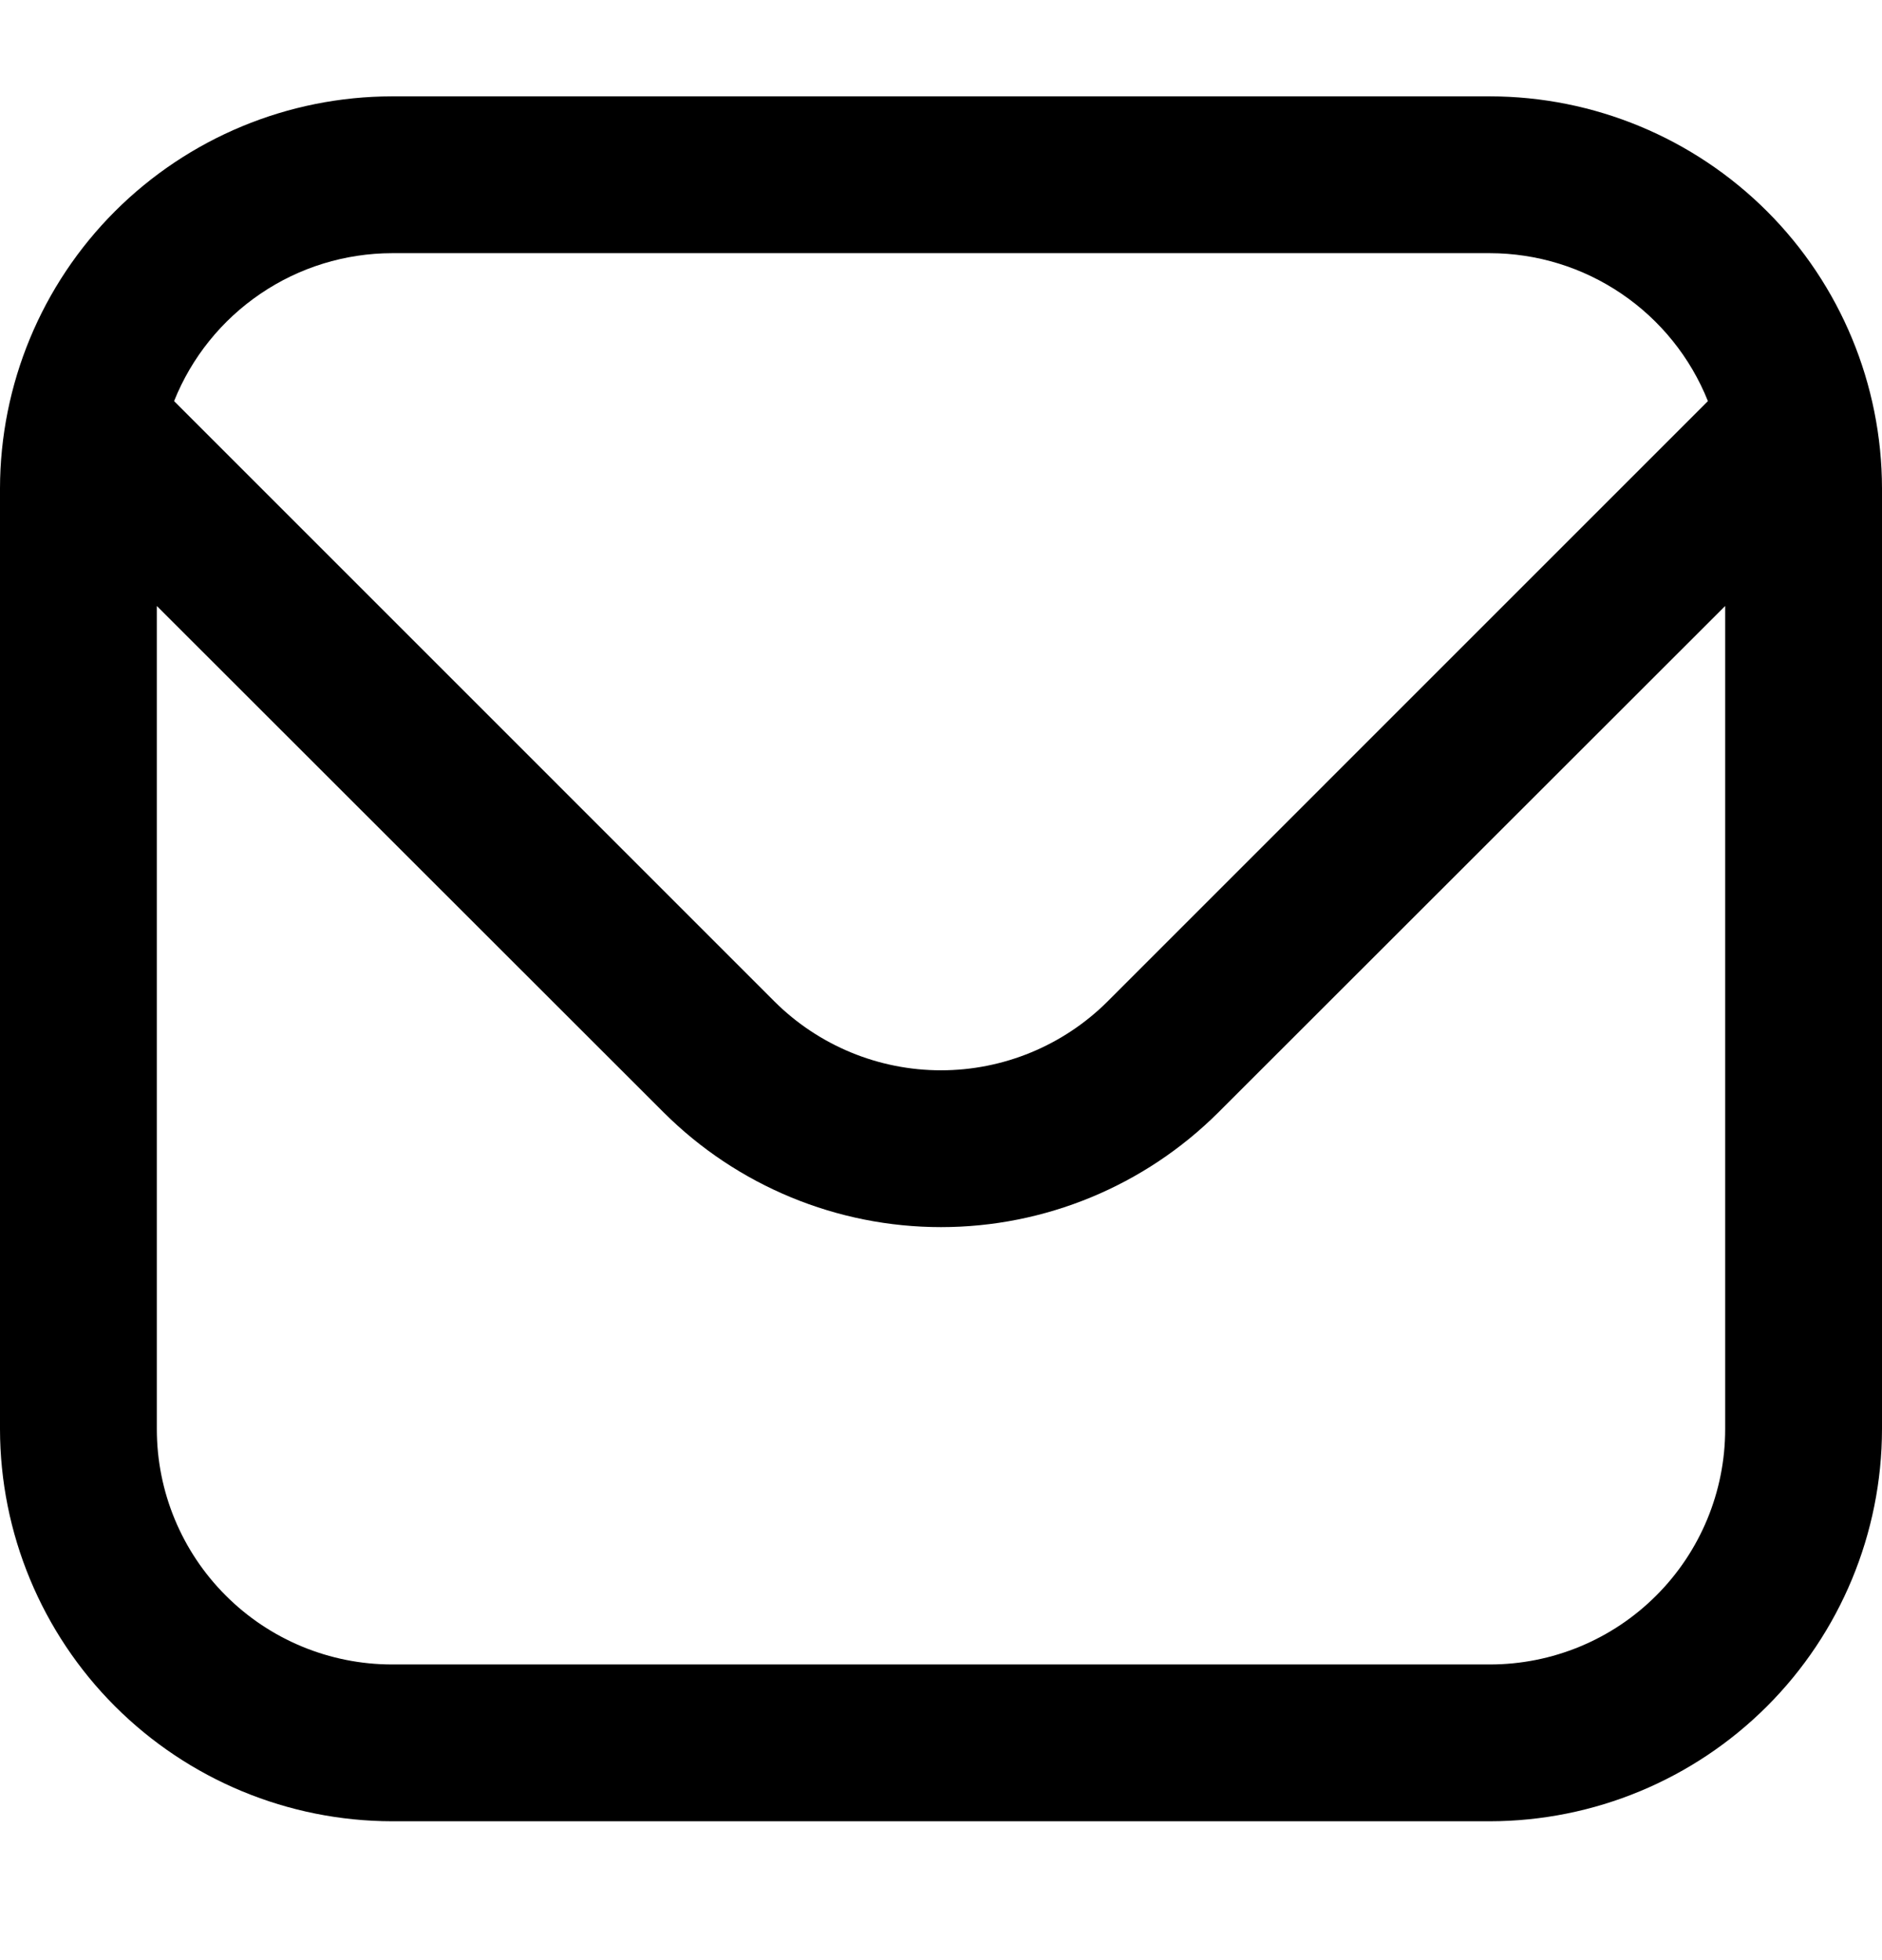 <?xml version="1.0" standalone="no"?>
<!DOCTYPE svg PUBLIC "-//W3C//DTD SVG 1.0//EN" "http://www.w3.org/TR/2001/REC-SVG-20010904/DTD/svg10.dtd">
<svg xmlns="http://www.w3.org/2000/svg" xmlns:xlink="http://www.w3.org/1999/xlink" id="body_1" width="24" height="25">

<defs>
        <clipPath  id="1">

            <path clip-rule="evenodd" d="M0 0.229L24 0.229L24 24.229L0 24.229z" />        </clipPath>
</defs>

<g transform="matrix(1 0 0 1 0 0)">
	<g clip-path="url(#1)" >
        <path d="M19 1.229L5 1.229C 3.674 1.23 2.404 1.758 1.466 2.695C 0.529 3.632 0.002 4.903 0 6.229L0 6.229L0 18.229C 0.002 19.554 0.529 20.825 1.466 21.762C 2.404 22.7 3.674 23.227 5 23.229L5 23.229L19 23.229C 20.326 23.227 21.596 22.7 22.534 21.762C 23.471 20.825 23.998 19.554 24 18.229L24 18.229L24 6.229C 23.998 4.903 23.471 3.632 22.534 2.695C 21.596 1.758 20.326 1.23 19 1.229zM5 3.229L19 3.229C 19.599 3.23 20.183 3.41 20.679 3.747C 21.174 4.083 21.558 4.56 21.78 5.116L21.78 5.116L14.122 12.775C 13.558 13.336 12.795 13.651 12 13.651C 11.205 13.651 10.442 13.336 9.878 12.775L9.878 12.775L2.22 5.116C 2.442 4.56 2.826 4.083 3.321 3.747C 3.816 3.41 4.401 3.23 5 3.229zM19 21.229L5 21.229C 4.204 21.229 3.441 20.913 2.879 20.35C 2.316 19.788 2 19.024 2 18.229L2 18.229L2 7.729L8.464 14.189C 9.403 15.125 10.674 15.651 12 15.651C 13.326 15.651 14.597 15.125 15.536 14.189L15.536 14.189L22 7.729L22 18.229C 22 19.024 21.684 19.788 21.121 20.35C 20.559 20.913 19.796 21.229 19 21.229z" stroke="none" fill="#000000" fill-rule="nonzero" />
	</g>
</g>
</svg>
